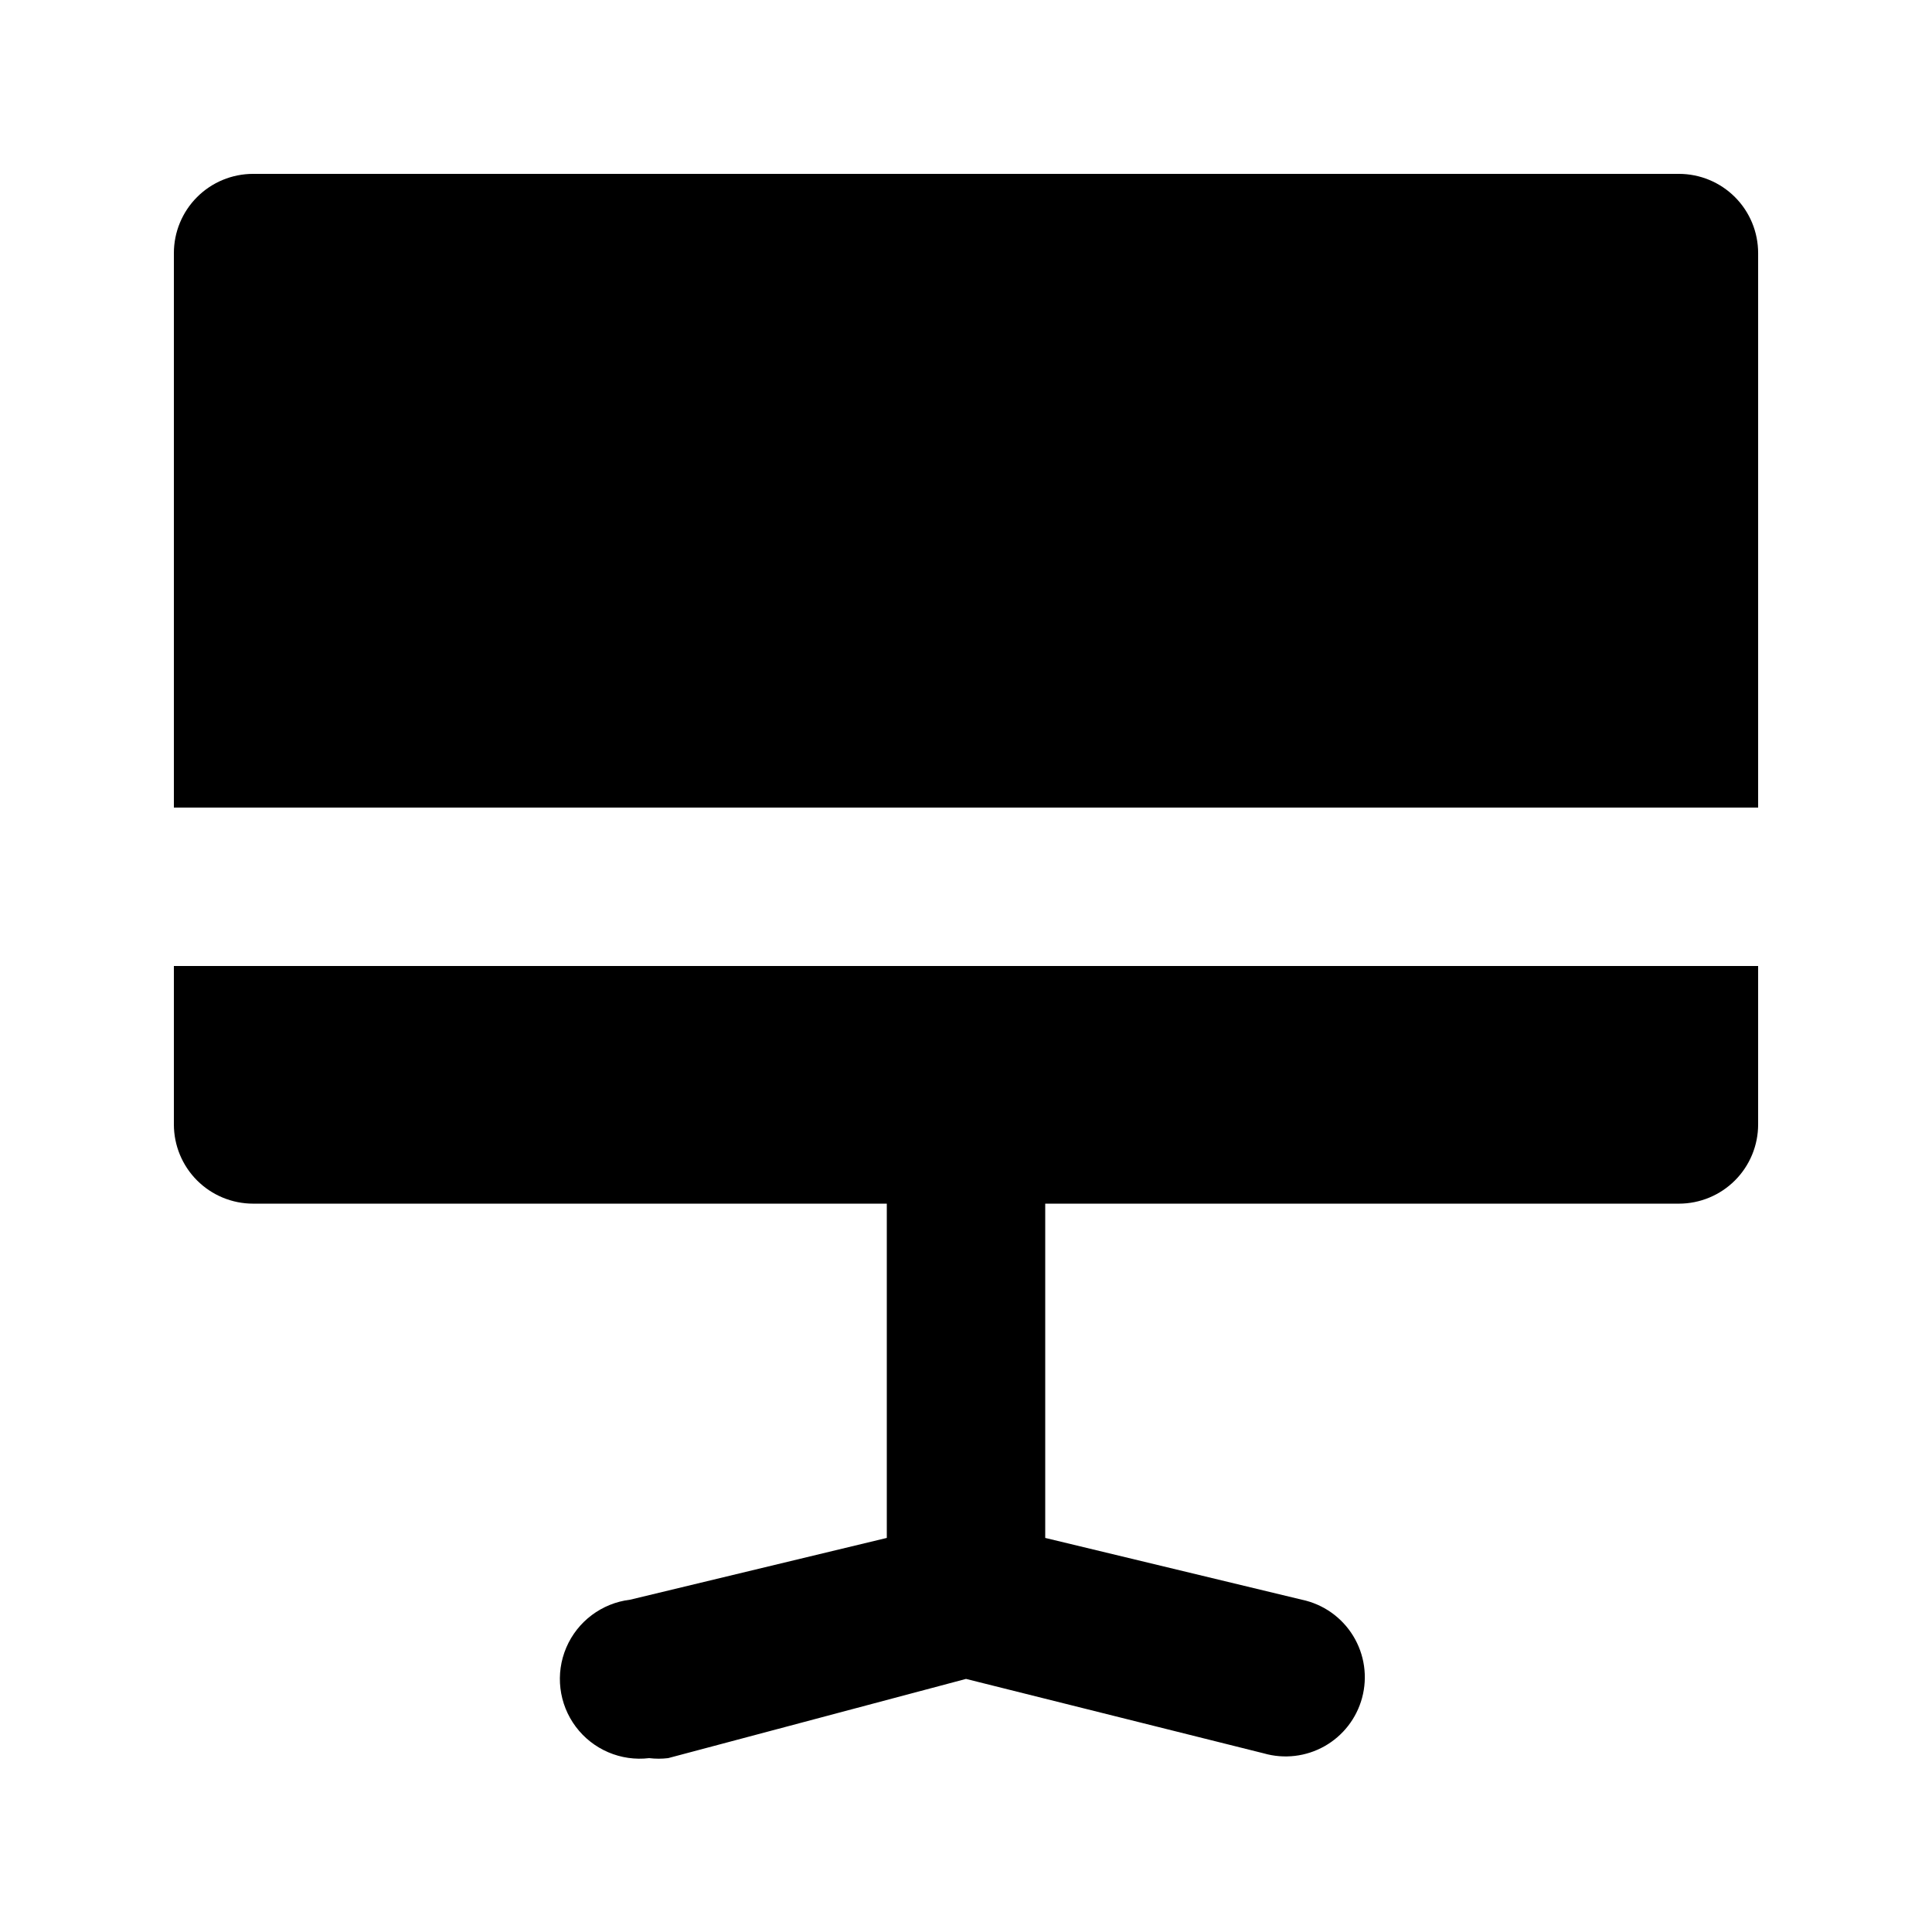 <?xml version="1.0" encoding="UTF-8"?>
<!-- Uploaded to: SVG Repo, www.svgrepo.com, Generator: SVG Repo Mixer Tools -->
<svg fill="#000000" width="800px" height="800px" version="1.1" viewBox="144 144 512 512" xmlns="http://www.w3.org/2000/svg">
 <path d="m190.08 358.02v-146.95c0-5.566 2.211-10.906 6.148-14.844s9.277-6.148 14.844-6.148h377.86c5.57 0 10.906 2.211 14.844 6.148s6.148 9.277 6.148 14.844v146.95zm0 41.984v41.984c0 5.566 2.211 10.906 6.148 14.844 3.938 3.934 9.277 6.148 14.844 6.148h167.94v88.586l-68.016 16.371c-7.5 0.902-13.949 5.734-16.922 12.68-2.969 6.945-2.008 14.945 2.519 20.992 4.531 6.043 11.941 9.215 19.441 8.312 1.672 0.203 3.363 0.203 5.035 0l78.934-20.992 78.93 19.734c5.398 1.543 11.195 0.859 16.086-1.902 4.894-2.762 8.473-7.371 9.941-12.793 1.512-5.578 0.656-11.527-2.363-16.453s-7.934-8.391-13.59-9.578l-68.012-16.371v-88.586h167.94-0.004c5.57 0 10.906-2.215 14.844-6.148 3.938-3.938 6.148-9.277 6.148-14.844v-41.984z"/>
</svg>